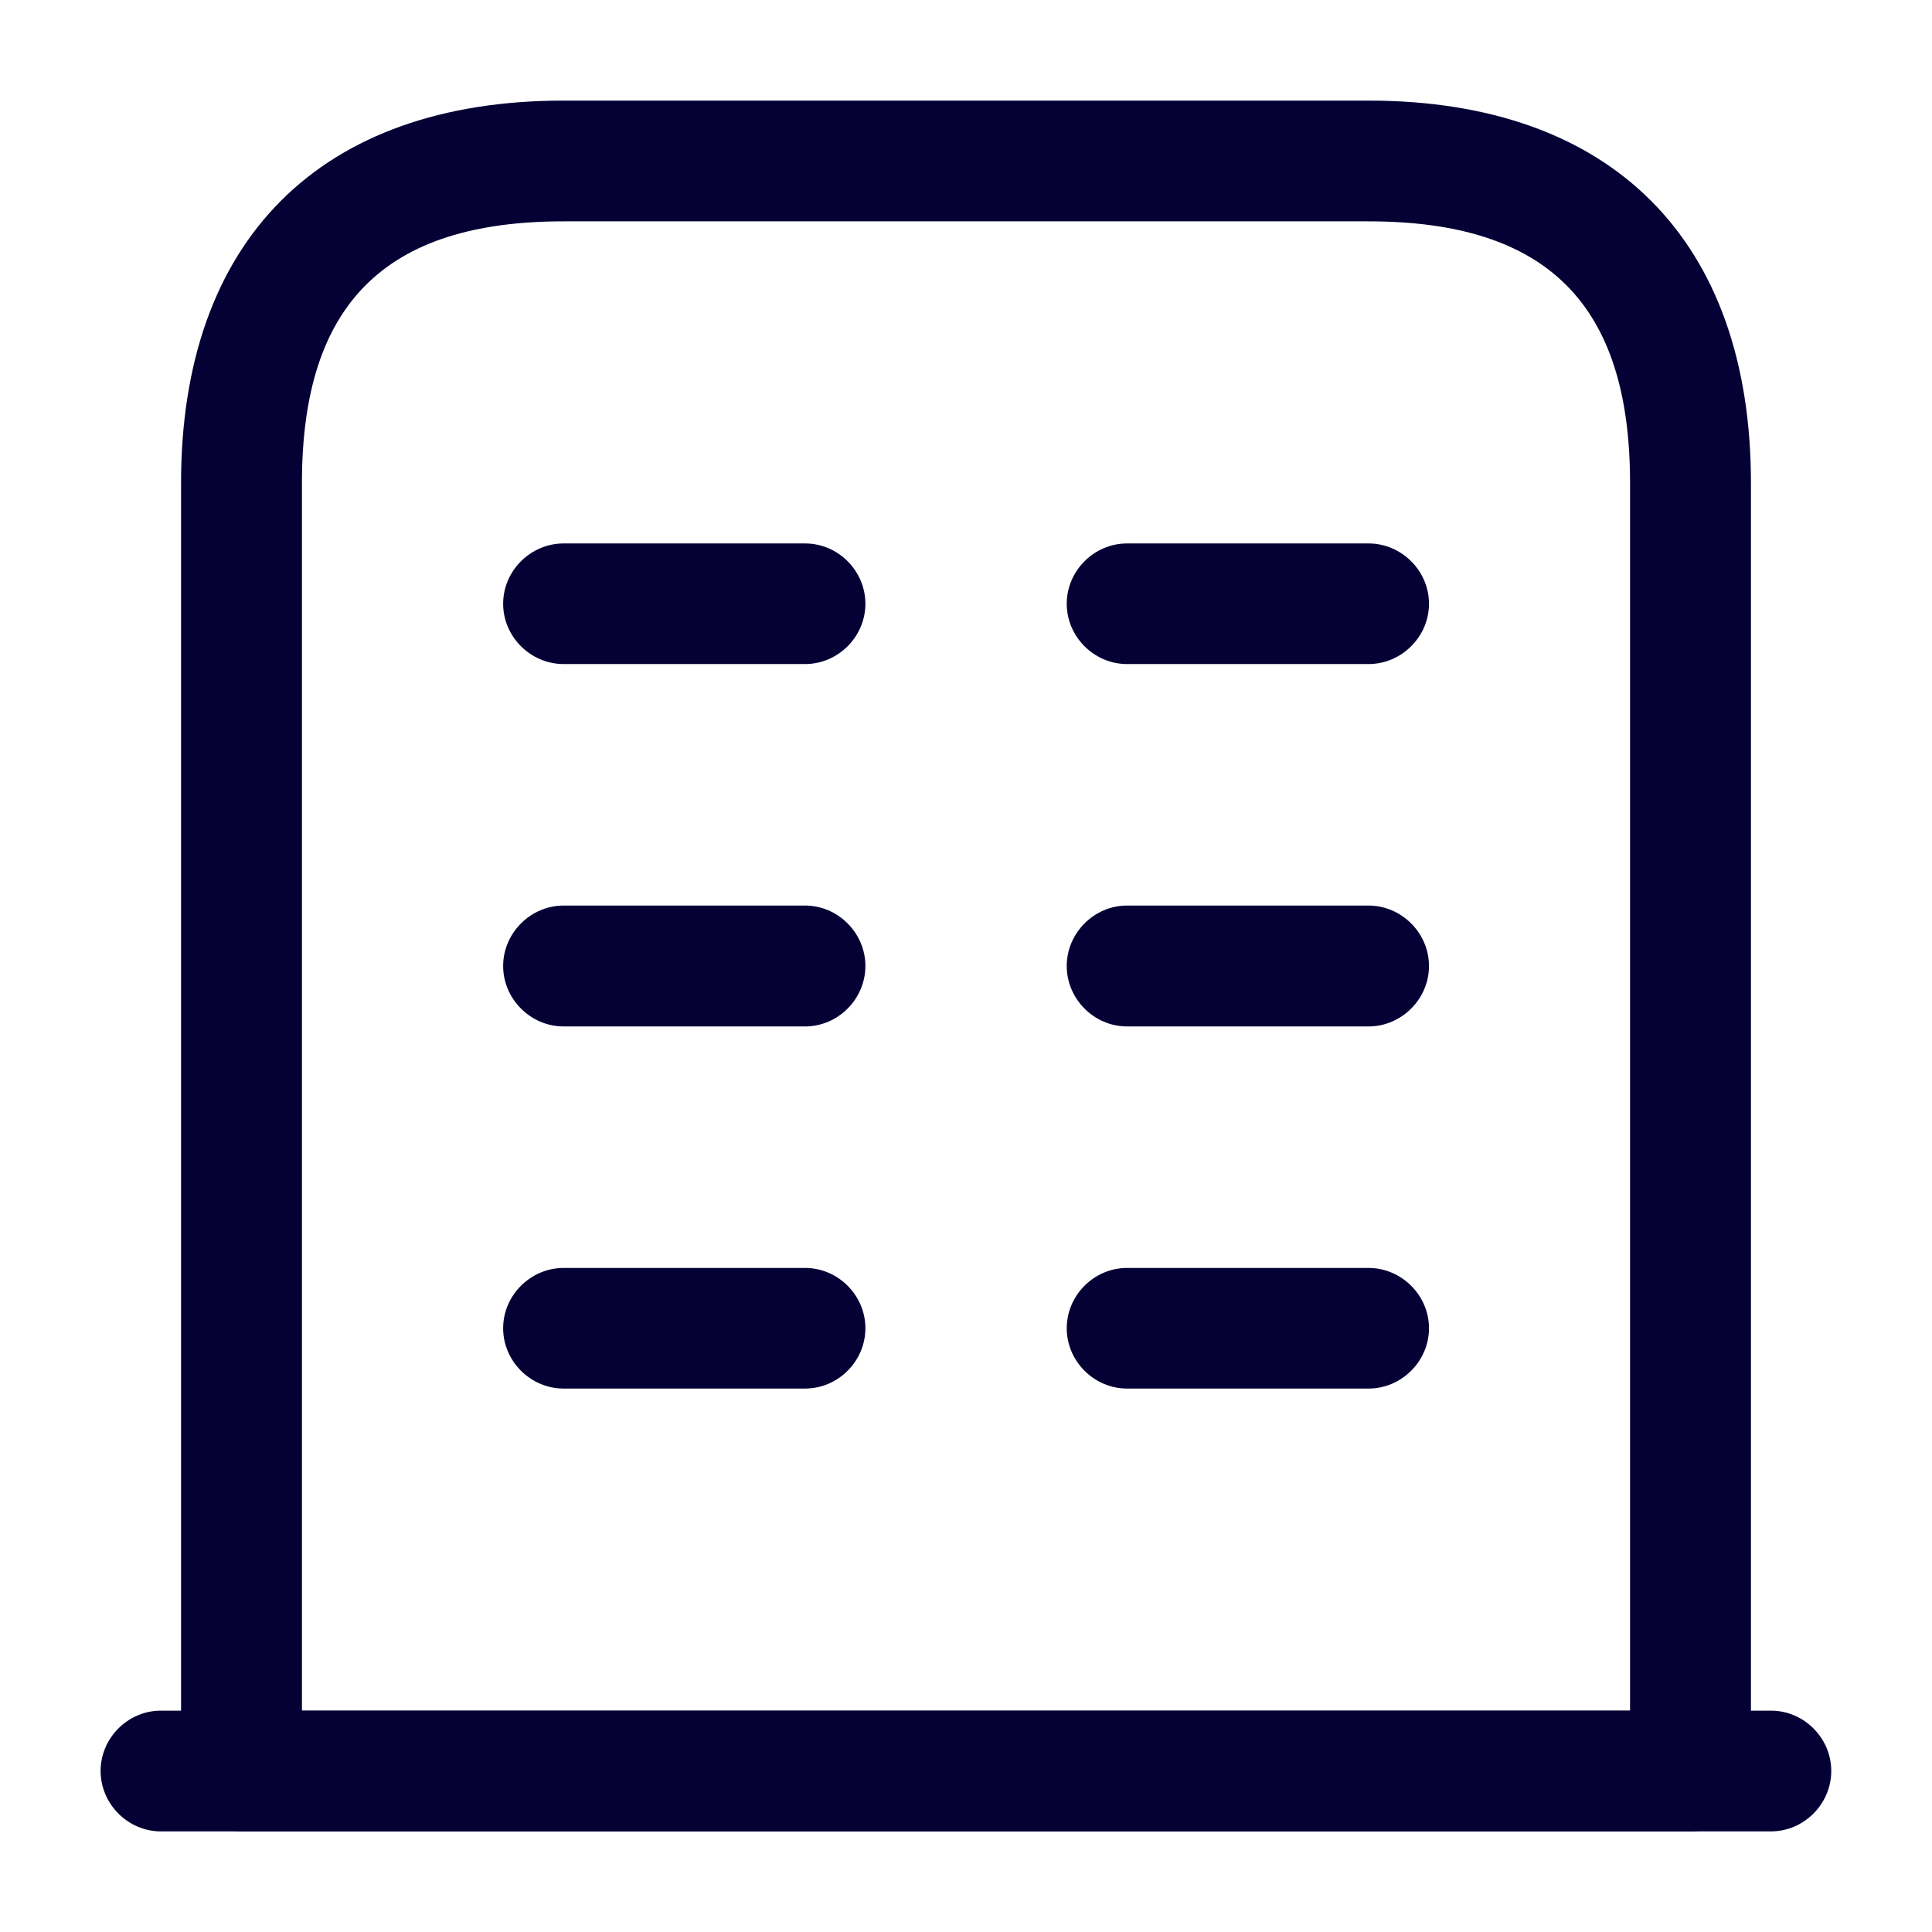 <svg xmlns="http://www.w3.org/2000/svg" width="14" height="14" viewBox="0 0 14 14" fill="none">
  <g clip-path="url(#clip0_297_88)">
    <path d="M12.833 13.271H1.166C0.927 13.271 0.729 13.072 0.729 12.833C0.729 12.594 0.927 12.396 1.166 12.396H12.833C13.072 12.396 13.27 12.594 13.27 12.833C13.27 13.072 13.072 13.271 12.833 13.271Z" fill="#050135"/>
    <path d="M12.25 13.271H1.75C1.511 13.271 1.312 13.073 1.312 12.833V3.5C1.312 1.738 2.322 0.729 4.083 0.729H9.917C11.678 0.729 12.688 1.738 12.688 3.5V12.833C12.688 13.073 12.489 13.271 12.25 13.271ZM2.188 12.396H11.812V3.5C11.812 2.205 11.212 1.604 9.917 1.604H4.083C2.788 1.604 2.188 2.205 2.188 3.5V12.396Z" fill="#050135"/>
    <path d="M5.834 10.062H4.084C3.845 10.062 3.646 9.864 3.646 9.625C3.646 9.386 3.845 9.188 4.084 9.188H5.834C6.073 9.188 6.271 9.386 6.271 9.625C6.271 9.864 6.073 10.062 5.834 10.062ZM9.917 10.062H8.167C7.928 10.062 7.73 9.864 7.73 9.625C7.73 9.386 7.928 9.188 8.167 9.188H9.917C10.156 9.188 10.355 9.386 10.355 9.625C10.355 9.864 10.156 10.062 9.917 10.062ZM5.834 7.438H4.084C3.845 7.438 3.646 7.239 3.646 7C3.646 6.761 3.845 6.562 4.084 6.562H5.834C6.073 6.562 6.271 6.761 6.271 7C6.271 7.239 6.073 7.438 5.834 7.438ZM9.917 7.438H8.167C7.928 7.438 7.73 7.239 7.73 7C7.73 6.761 7.928 6.562 8.167 6.562H9.917C10.156 6.562 10.355 6.761 10.355 7C10.355 7.239 10.156 7.438 9.917 7.438ZM5.834 4.812H4.084C3.845 4.812 3.646 4.614 3.646 4.375C3.646 4.136 3.845 3.938 4.084 3.938H5.834C6.073 3.938 6.271 4.136 6.271 4.375C6.271 4.614 6.073 4.812 5.834 4.812ZM9.917 4.812H8.167C7.928 4.812 7.73 4.614 7.73 4.375C7.73 4.136 7.928 3.938 8.167 3.938H9.917C10.156 3.938 10.355 4.136 10.355 4.375C10.355 4.614 10.156 4.812 9.917 4.812Z" fill="#050135"/>
  </g>
  <defs>
    <clipPath id="clip0_297_88">
      <rect width="14" height="14" fill="white"/>
    </clipPath>
  </defs>
</svg>